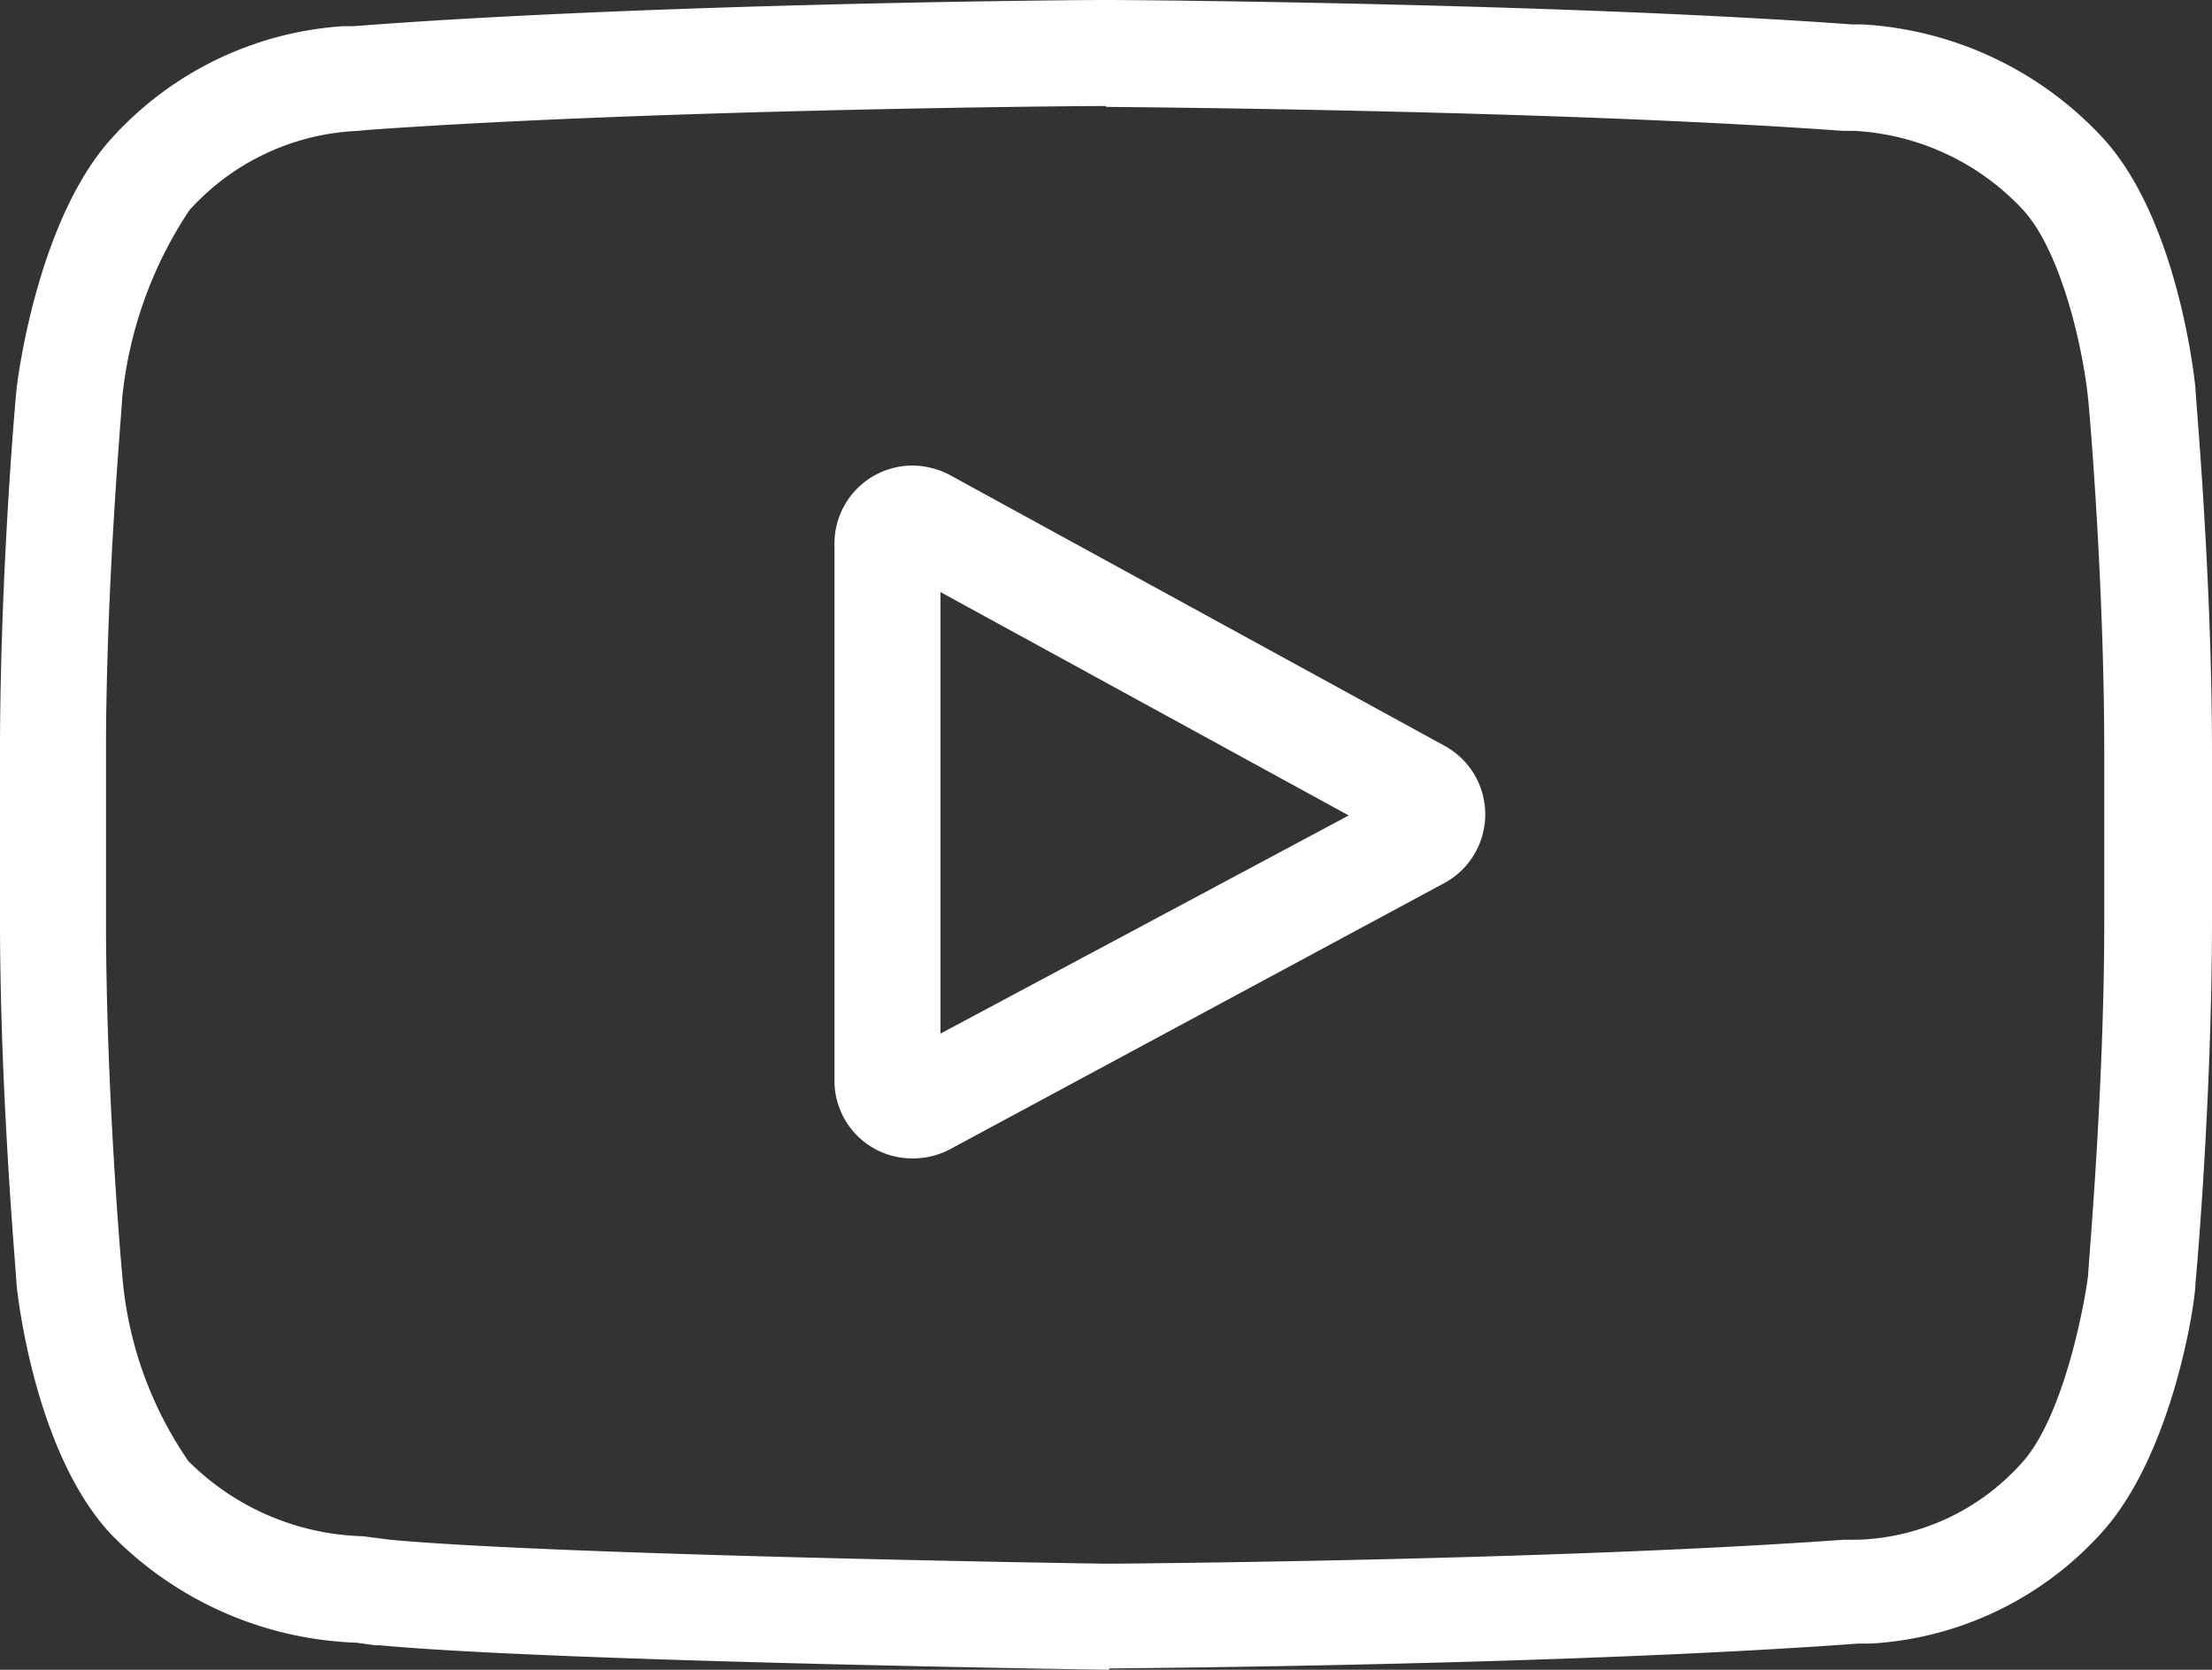 <?xml version="1.0" encoding="utf-8"?><svg id="Layer_1" data-name="Layer 1" xmlns="http://www.w3.org/2000/svg" viewBox="0 0 50.71 38.27"><rect x="0" y="0" width="50.71" height="38.27" fill="#333333" stroke="none"/><defs><style>.cls-1{fill:#fff;}</style></defs><path class="cls-1" d="M20.92,26.55a1.78,1.78,0,0,1-1.79-1.79V12.47a1.79,1.79,0,0,1,1.79-1.8,1.86,1.86,0,0,1,.86.22l11.33,6.2a1.79,1.79,0,0,1,0,3.15l-11.33,6.1A1.81,1.81,0,0,1,20.92,26.55Zm.64-2.86,9.36-5-9.36-5.12Z"/><path class="cls-1" d="M25.41,38.27c-.14,0-12.76-.19-16.7-.56l-.1,0-.44-.06a8.26,8.26,0,0,1-5.61-2.47C.84,33.36.42,29.84.38,29.45c0-.2-.38-4.27-.38-8.37V17.25c0-4.12.36-8.17.38-8.34C.43,8.47.91,5,2.55,3.18A7.85,7.85,0,0,1,7.87.6l.24,0C14.69.09,24.26,0,25.33,0S36,.09,42.46.56l.25,0A8.15,8.15,0,0,1,48.15,3.1c1.72,1.8,2.14,5.38,2.18,5.79,0,.19.38,4.26.38,8.36v3.83c0,4.1-.36,8.17-.38,8.34,0,.44-.53,3.95-2.17,5.73a7.72,7.72,0,0,1-5.27,2.52l-.29,0c-6.52.48-16.09.56-17.16.57h0ZM25.34,2.43c-1.06,0-10.54.09-16.94.55L8.21,3A5.51,5.51,0,0,0,4.34,4.82,9.47,9.47,0,0,0,2.8,9.14c0,.18-.37,4.2-.37,8.11v3.83c0,3.91.35,7.94.37,8.11a8.73,8.73,0,0,0,1.52,4.3,5.88,5.88,0,0,0,4,1.72l.62.08c3.86.36,16.31.55,16.44.55s10.23-.07,16.89-.55l.32,0a5.26,5.26,0,0,0,3.74-1.74c.94-1,1.44-3.52,1.54-4.32,0-.18.37-4.23.37-8.11V17.25c0-4-.36-8.07-.37-8.11-.13-1.26-.65-3.45-1.52-4.36A5.7,5.7,0,0,0,42.52,3l-.26,0c-6.35-.46-15.83-.54-16.89-.55h0Z"/></svg>
